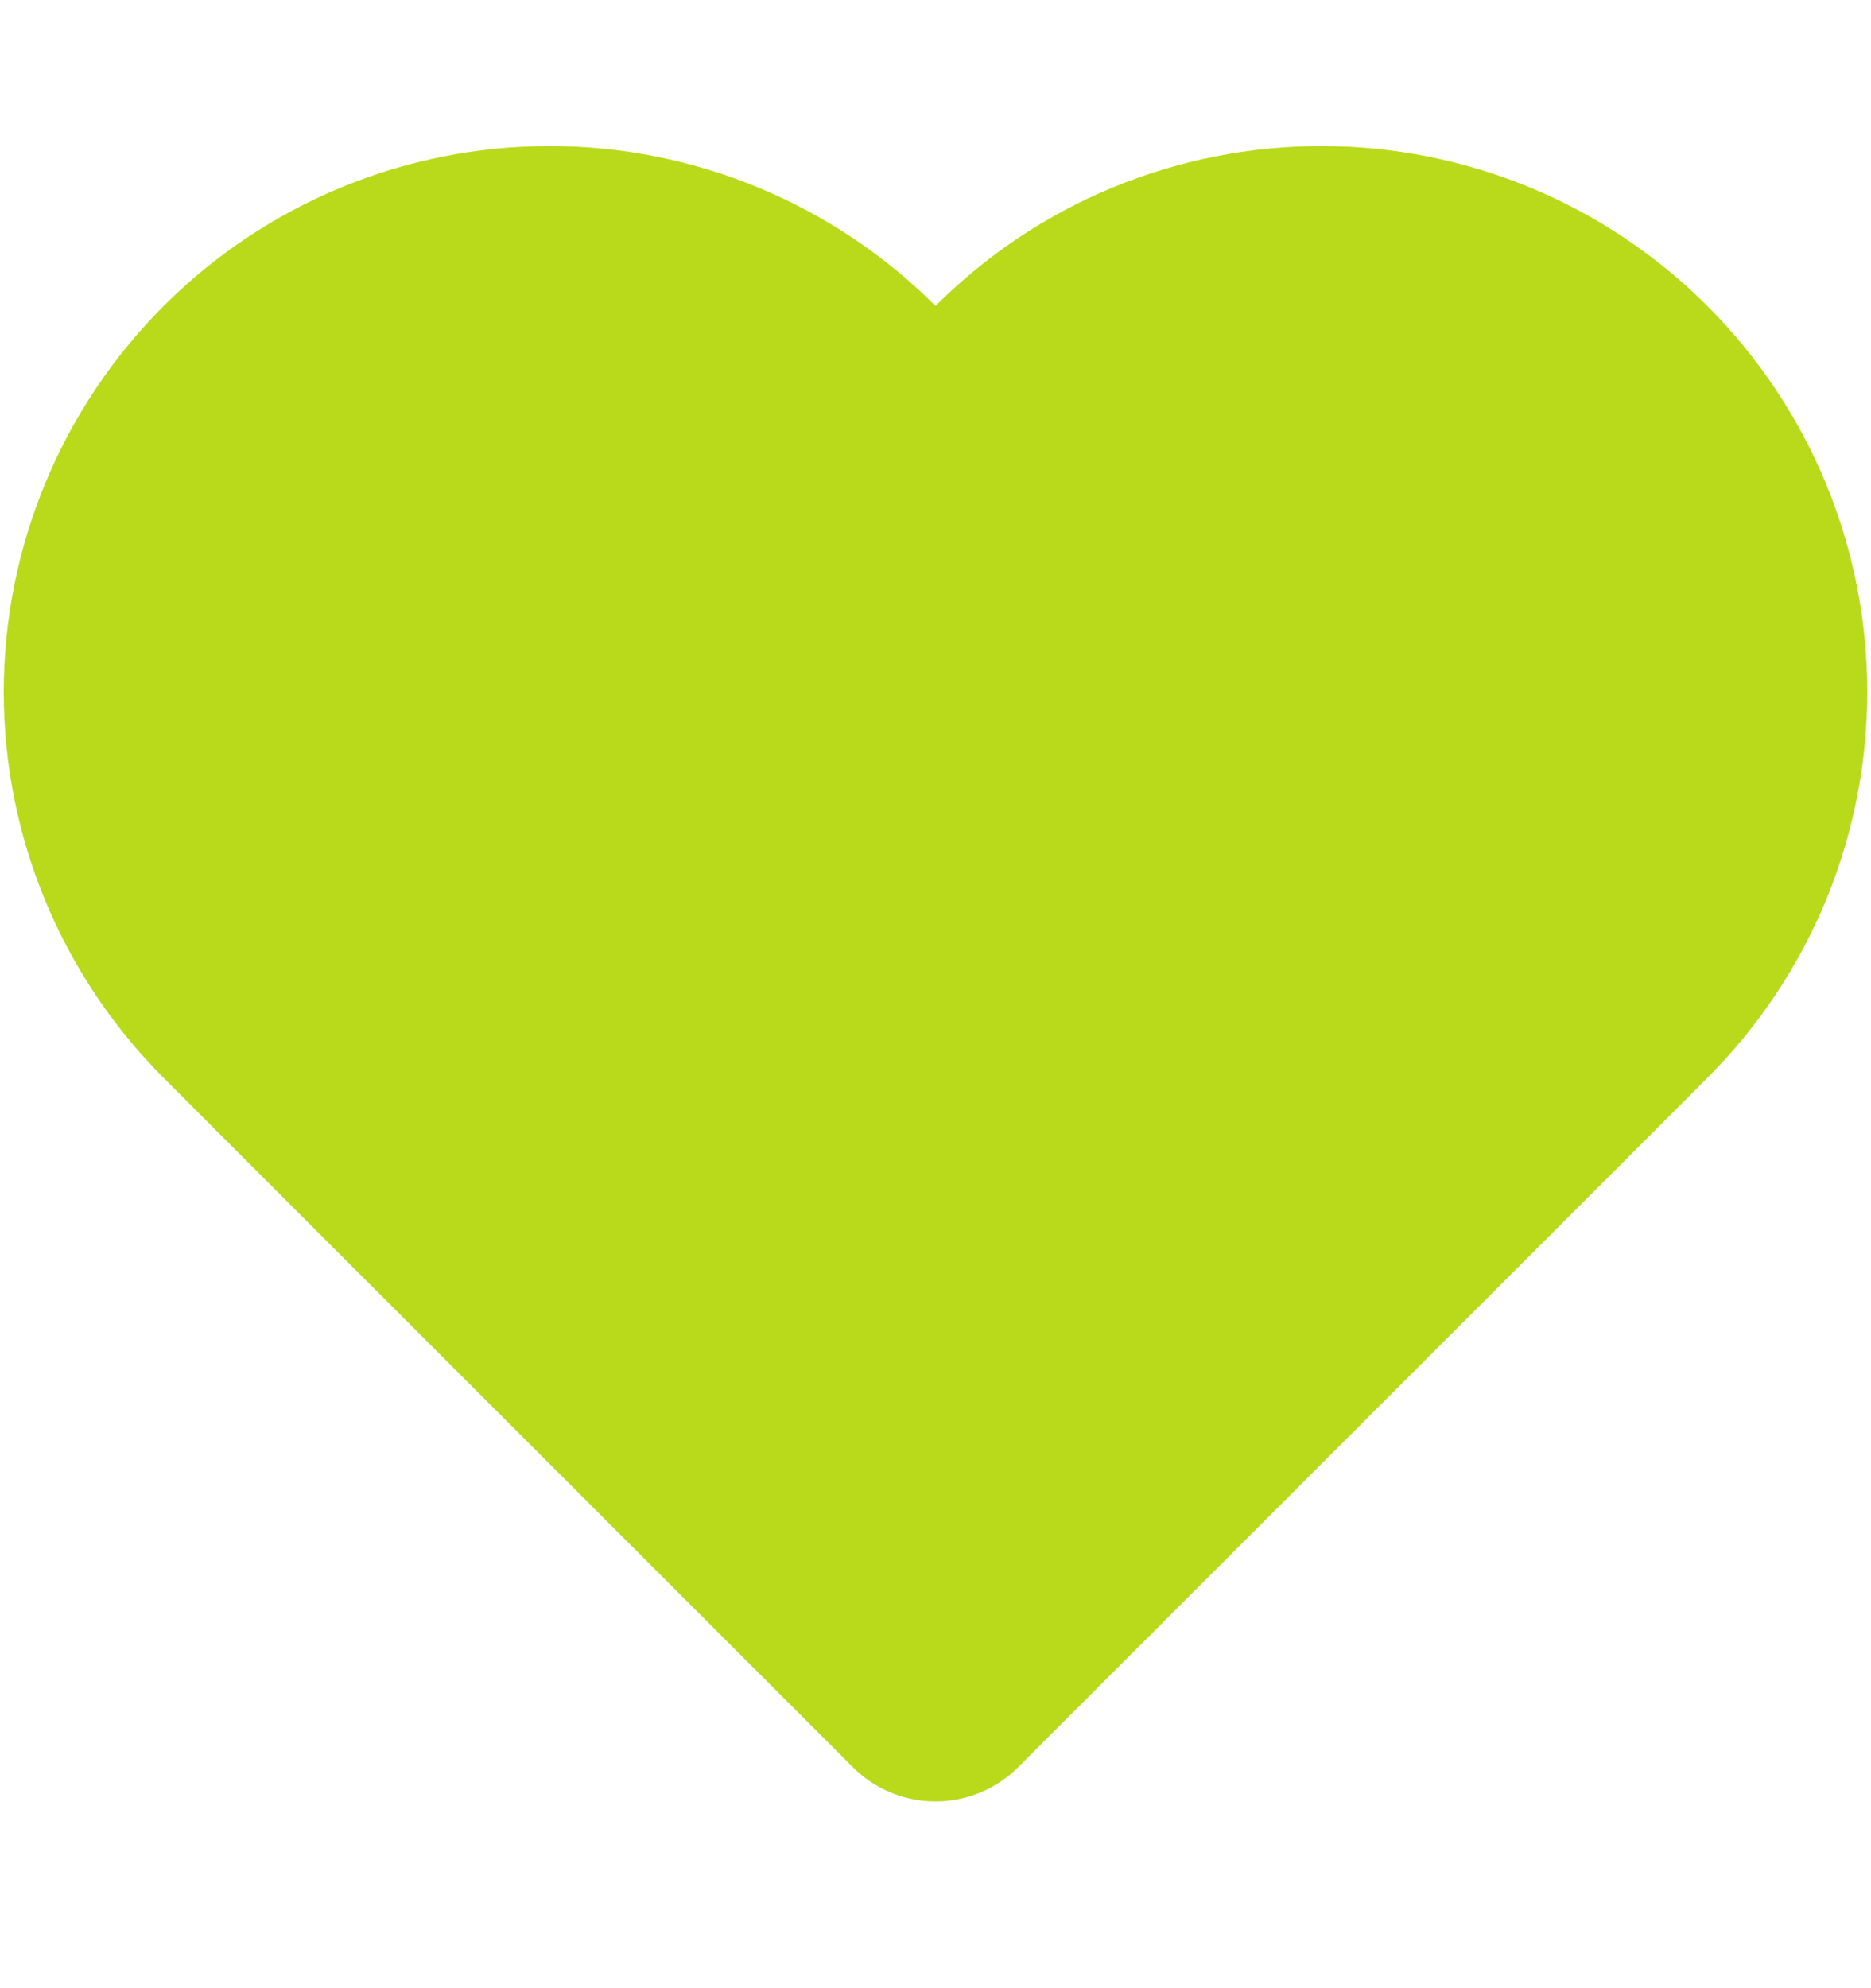 <svg xmlns="http://www.w3.org/2000/svg" width="16" height="17" viewBox="0 0 16 17" fill="none">
  <path d="M13.893 3.323C13.553 2.983 13.149 2.712 12.704 2.528C12.259 2.344 11.782 2.249 11.3 2.249C10.818 2.249 10.341 2.344 9.896 2.528C9.451 2.712 9.047 2.983 8.707 3.323L8 4.03L7.293 3.323C6.606 2.636 5.673 2.249 4.7 2.249C3.727 2.249 2.794 2.636 2.107 3.323C1.419 4.011 1.032 4.944 1.032 5.917C1.032 6.889 1.419 7.822 2.107 8.51L2.813 9.217L8 14.403L13.187 9.217L13.893 8.51C14.234 8.169 14.504 7.765 14.689 7.32C14.873 6.875 14.968 6.398 14.968 5.917C14.968 5.435 14.873 4.958 14.689 4.513C14.504 4.068 14.234 3.664 13.893 3.323Z" fill="#B9DA1B" stroke="#B9DA1B" stroke-width="2" stroke-linecap="round" stroke-linejoin="round"/>
</svg>